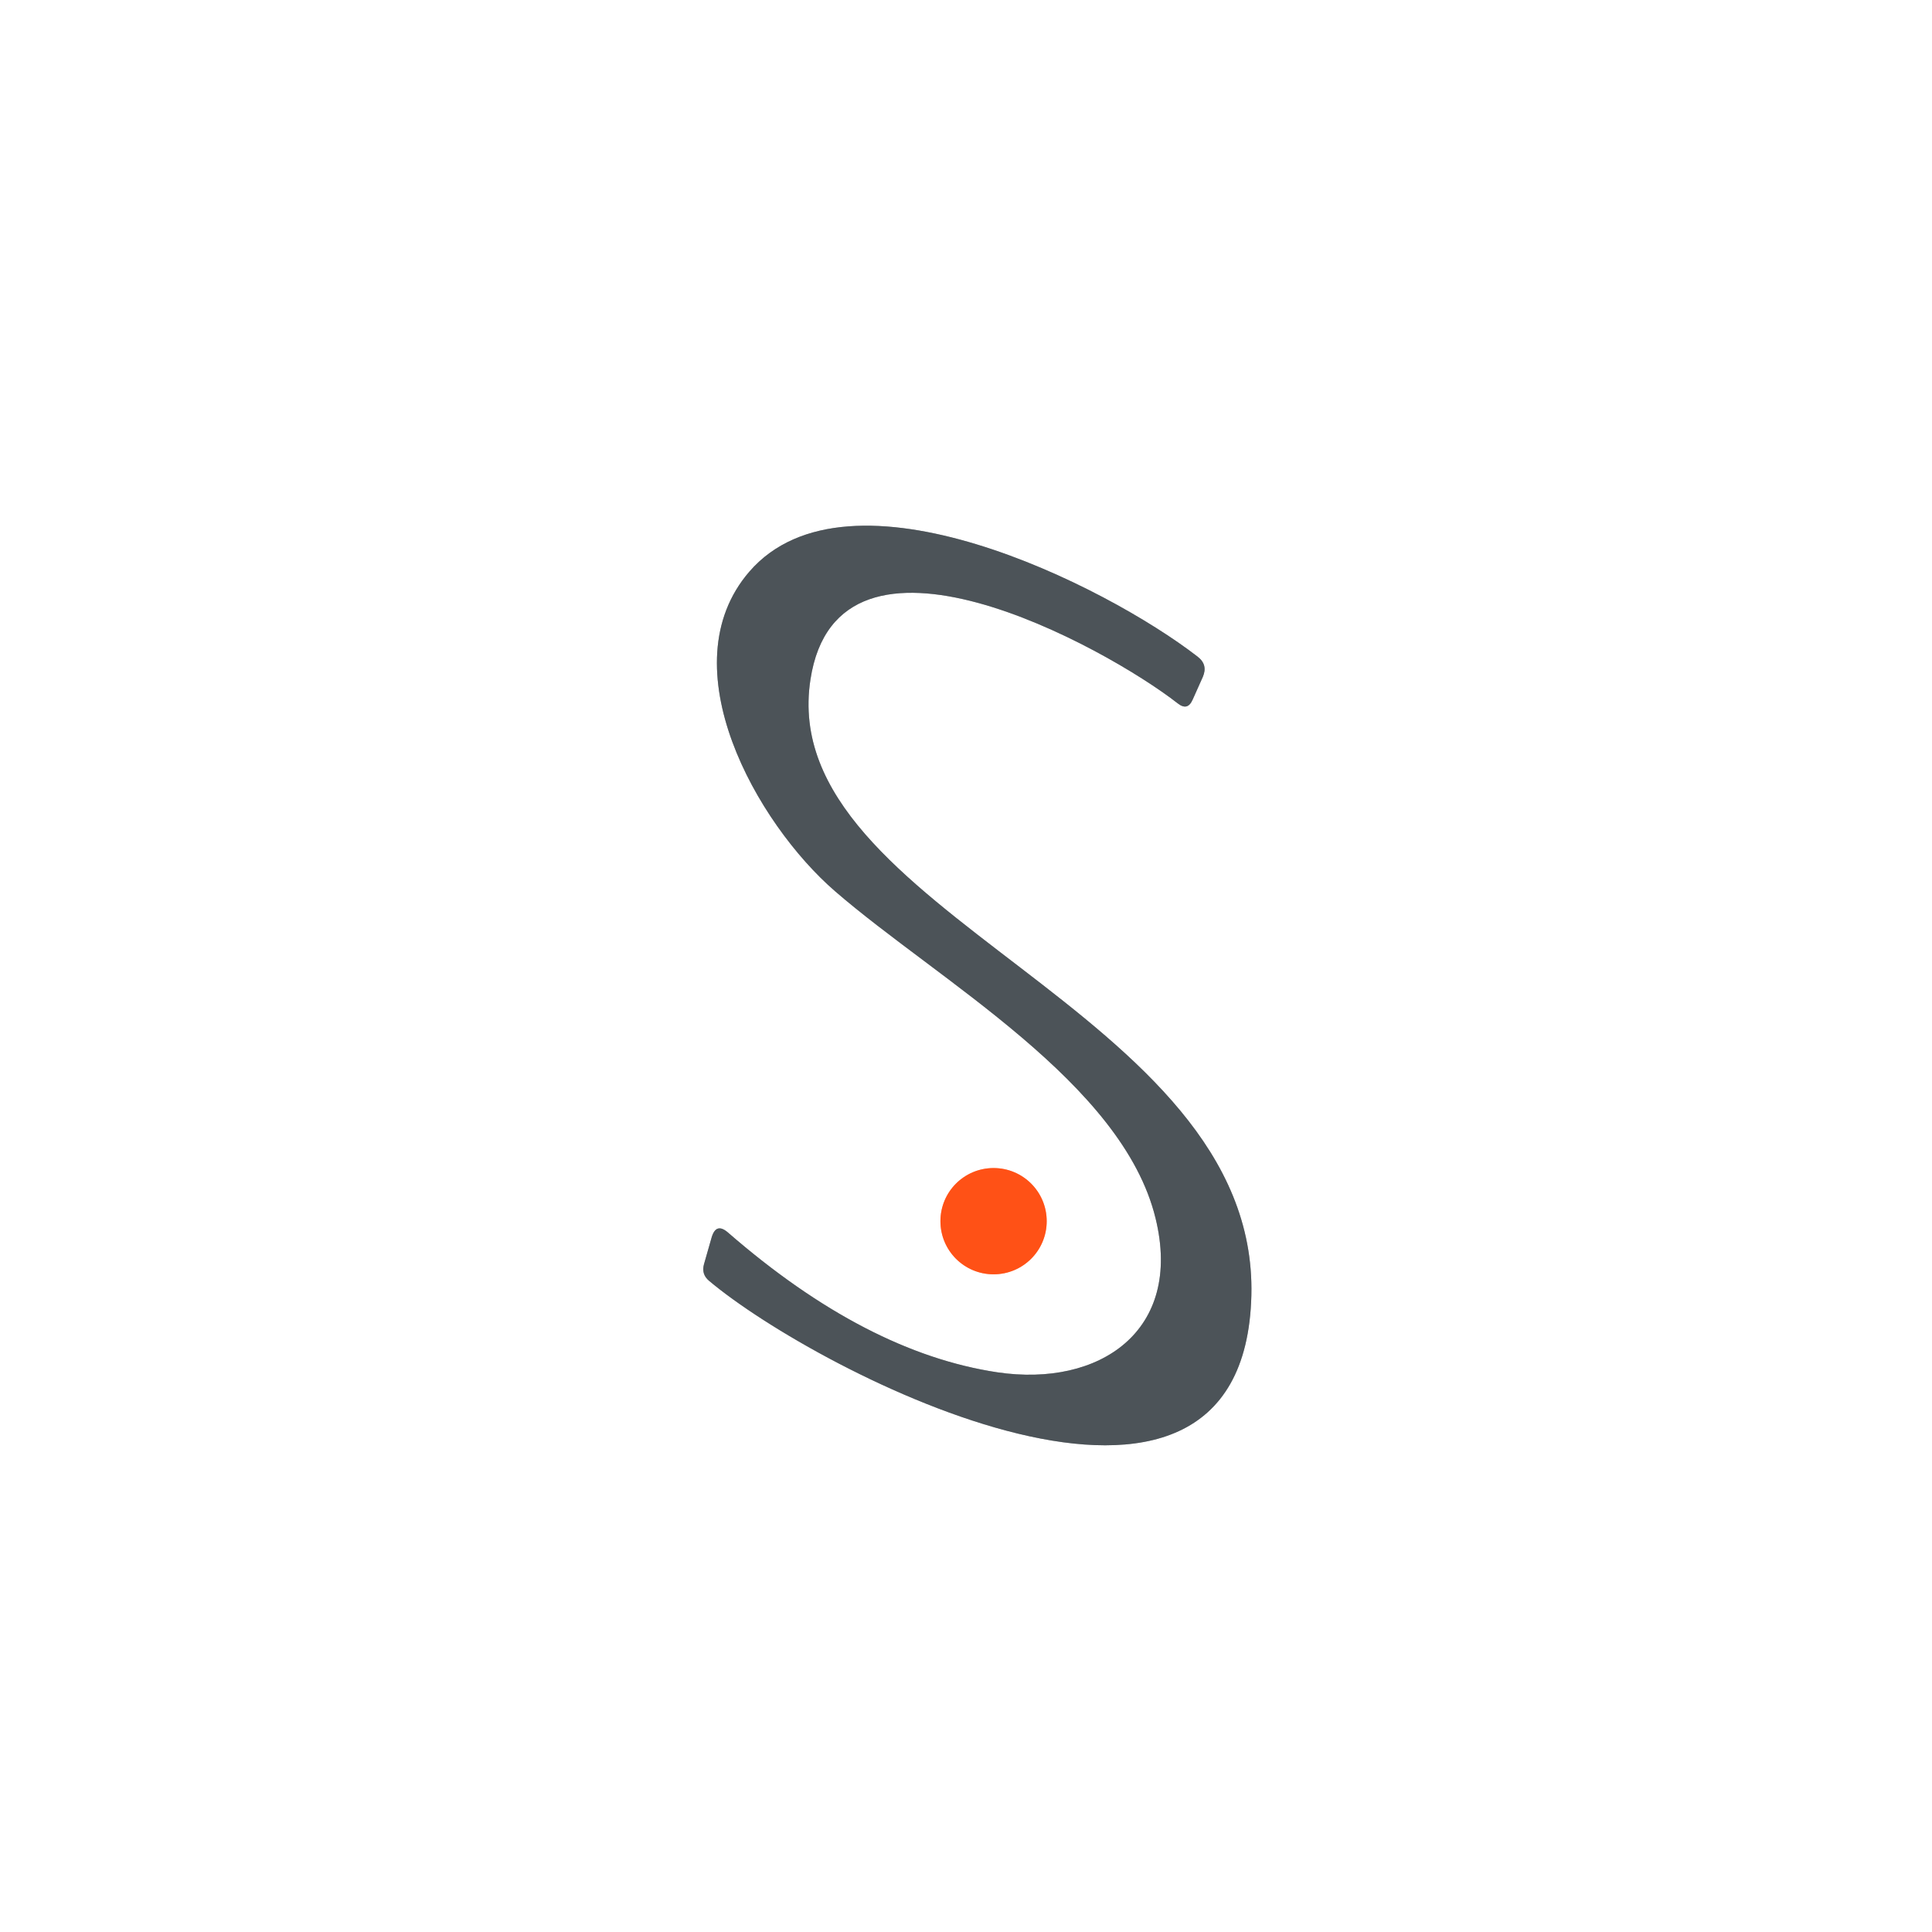 <?xml version="1.0" encoding="UTF-8" standalone="no"?>
<svg xmlns="http://www.w3.org/2000/svg" version="1.2" baseProfile="tiny" viewBox="0.00 0.00 96.00 96.00" width="96.00" height="96.00">
<rect x="0.00" y="0.00" width="96.00" height="96.00" fill="#333333" stroke="none"/>
<g stroke-width="5.00" fill="none" stroke-linecap="butt">
<path stroke="#a6a9ac" vector-effect="non-scaling-stroke" d="
  M 49.56 68.19
  C 45.22 67.54 40.76 65.23 36.18 61.25
  C 35.78 60.90 35.51 60.98 35.36 61.49
  L 34.98 62.82
  C 34.89 63.15 34.97 63.42 35.23 63.64
  C 40.63 68.19 61.81 79.11 62.18 64.37
  C 62.53 50.07 38.48 45.40 40.27 33.77
  C 41.64 24.80 54.95 32.16 58.52 34.95
  C 58.85 35.21 59.09 35.15 59.26 34.77
  L 59.77 33.63
  C 59.94 33.23 59.86 32.90 59.51 32.63
  C 54.94 29.09 42.18 22.68 37.23 28.41
  C 33.18 33.11 37.60 40.92 41.50 44.29
  C 46.63 48.73 55.78 53.79 57.42 60.54
  C 58.79 66.14 54.63 68.94 49.56 68.19"
/>
<path stroke="#ffa88b" vector-effect="non-scaling-stroke" d="
  M 52.01 60.68
  C 52.01 59.22 50.83 58.04 49.37 58.04
  C 47.91 58.04 46.73 59.22 46.73 60.68
  C 46.73 62.14 47.91 63.32 49.37 63.32
  C 50.83 63.32 52.01 62.14 52.01 60.68"
/>
</g>
<path fill="#ffffff" d="
  M 0.00 0.00
  L 96.00 0.00
  L 96.00 96.00
  L 0.00 96.00
  L 0.00 0.00
  Z
  M 49.56 68.19
  C 45.22 67.54 40.76 65.23 36.18 61.25
  C 35.78 60.90 35.51 60.98 35.36 61.49
  L 34.98 62.82
  C 34.89 63.15 34.97 63.42 35.23 63.64
  C 40.63 68.19 61.81 79.11 62.18 64.37
  C 62.53 50.07 38.48 45.40 40.27 33.77
  C 41.64 24.80 54.95 32.16 58.52 34.95
  C 58.85 35.21 59.09 35.15 59.26 34.77
  L 59.77 33.63
  C 59.94 33.23 59.86 32.90 59.51 32.63
  C 54.94 29.09 42.18 22.68 37.23 28.41
  C 33.18 33.11 37.60 40.92 41.50 44.29
  C 46.63 48.73 55.78 53.79 57.42 60.54
  C 58.79 66.14 54.63 68.94 49.56 68.19
  Z
  M 52.01 60.68
  C 52.01 59.22 50.83 58.04 49.37 58.04
  C 47.91 58.04 46.73 59.22 46.73 60.68
  C 46.73 62.14 47.91 63.32 49.37 63.32
  C 50.83 63.32 52.01 62.14 52.01 60.68
  Z"
/>
<path fill="#4c5358" d="
  M 49.56 68.19
  C 54.63 68.94 58.79 66.14 57.42 60.54
  C 55.78 53.79 46.63 48.73 41.50 44.29
  C 37.60 40.92 33.18 33.11 37.23 28.41
  C 42.18 22.68 54.94 29.09 59.51 32.63
  C 59.86 32.90 59.94 33.23 59.77 33.63
  L 59.26 34.77
  C 59.09 35.15 58.85 35.21 58.52 34.95
  C 54.95 32.16 41.64 24.80 40.27 33.77
  C 38.48 45.40 62.53 50.07 62.18 64.37
  C 61.81 79.11 40.63 68.19 35.23 63.64
  C 34.97 63.42 34.89 63.15 34.98 62.82
  L 35.36 61.49
  C 35.51 60.98 35.78 60.90 36.18 61.25
  C 40.76 65.23 45.22 67.54 49.56 68.19
  Z"
/>
<path fill="#ff5116" d="
  M 52.01 60.68
  C 52.01 62.14 50.83 63.32 49.37 63.32
  C 47.91 63.32 46.73 62.14 46.73 60.68
  C 46.73 59.22 47.91 58.04 49.37 58.04
  C 50.83 58.04 52.01 59.22 52.01 60.68
  Z"
/>
</svg>
